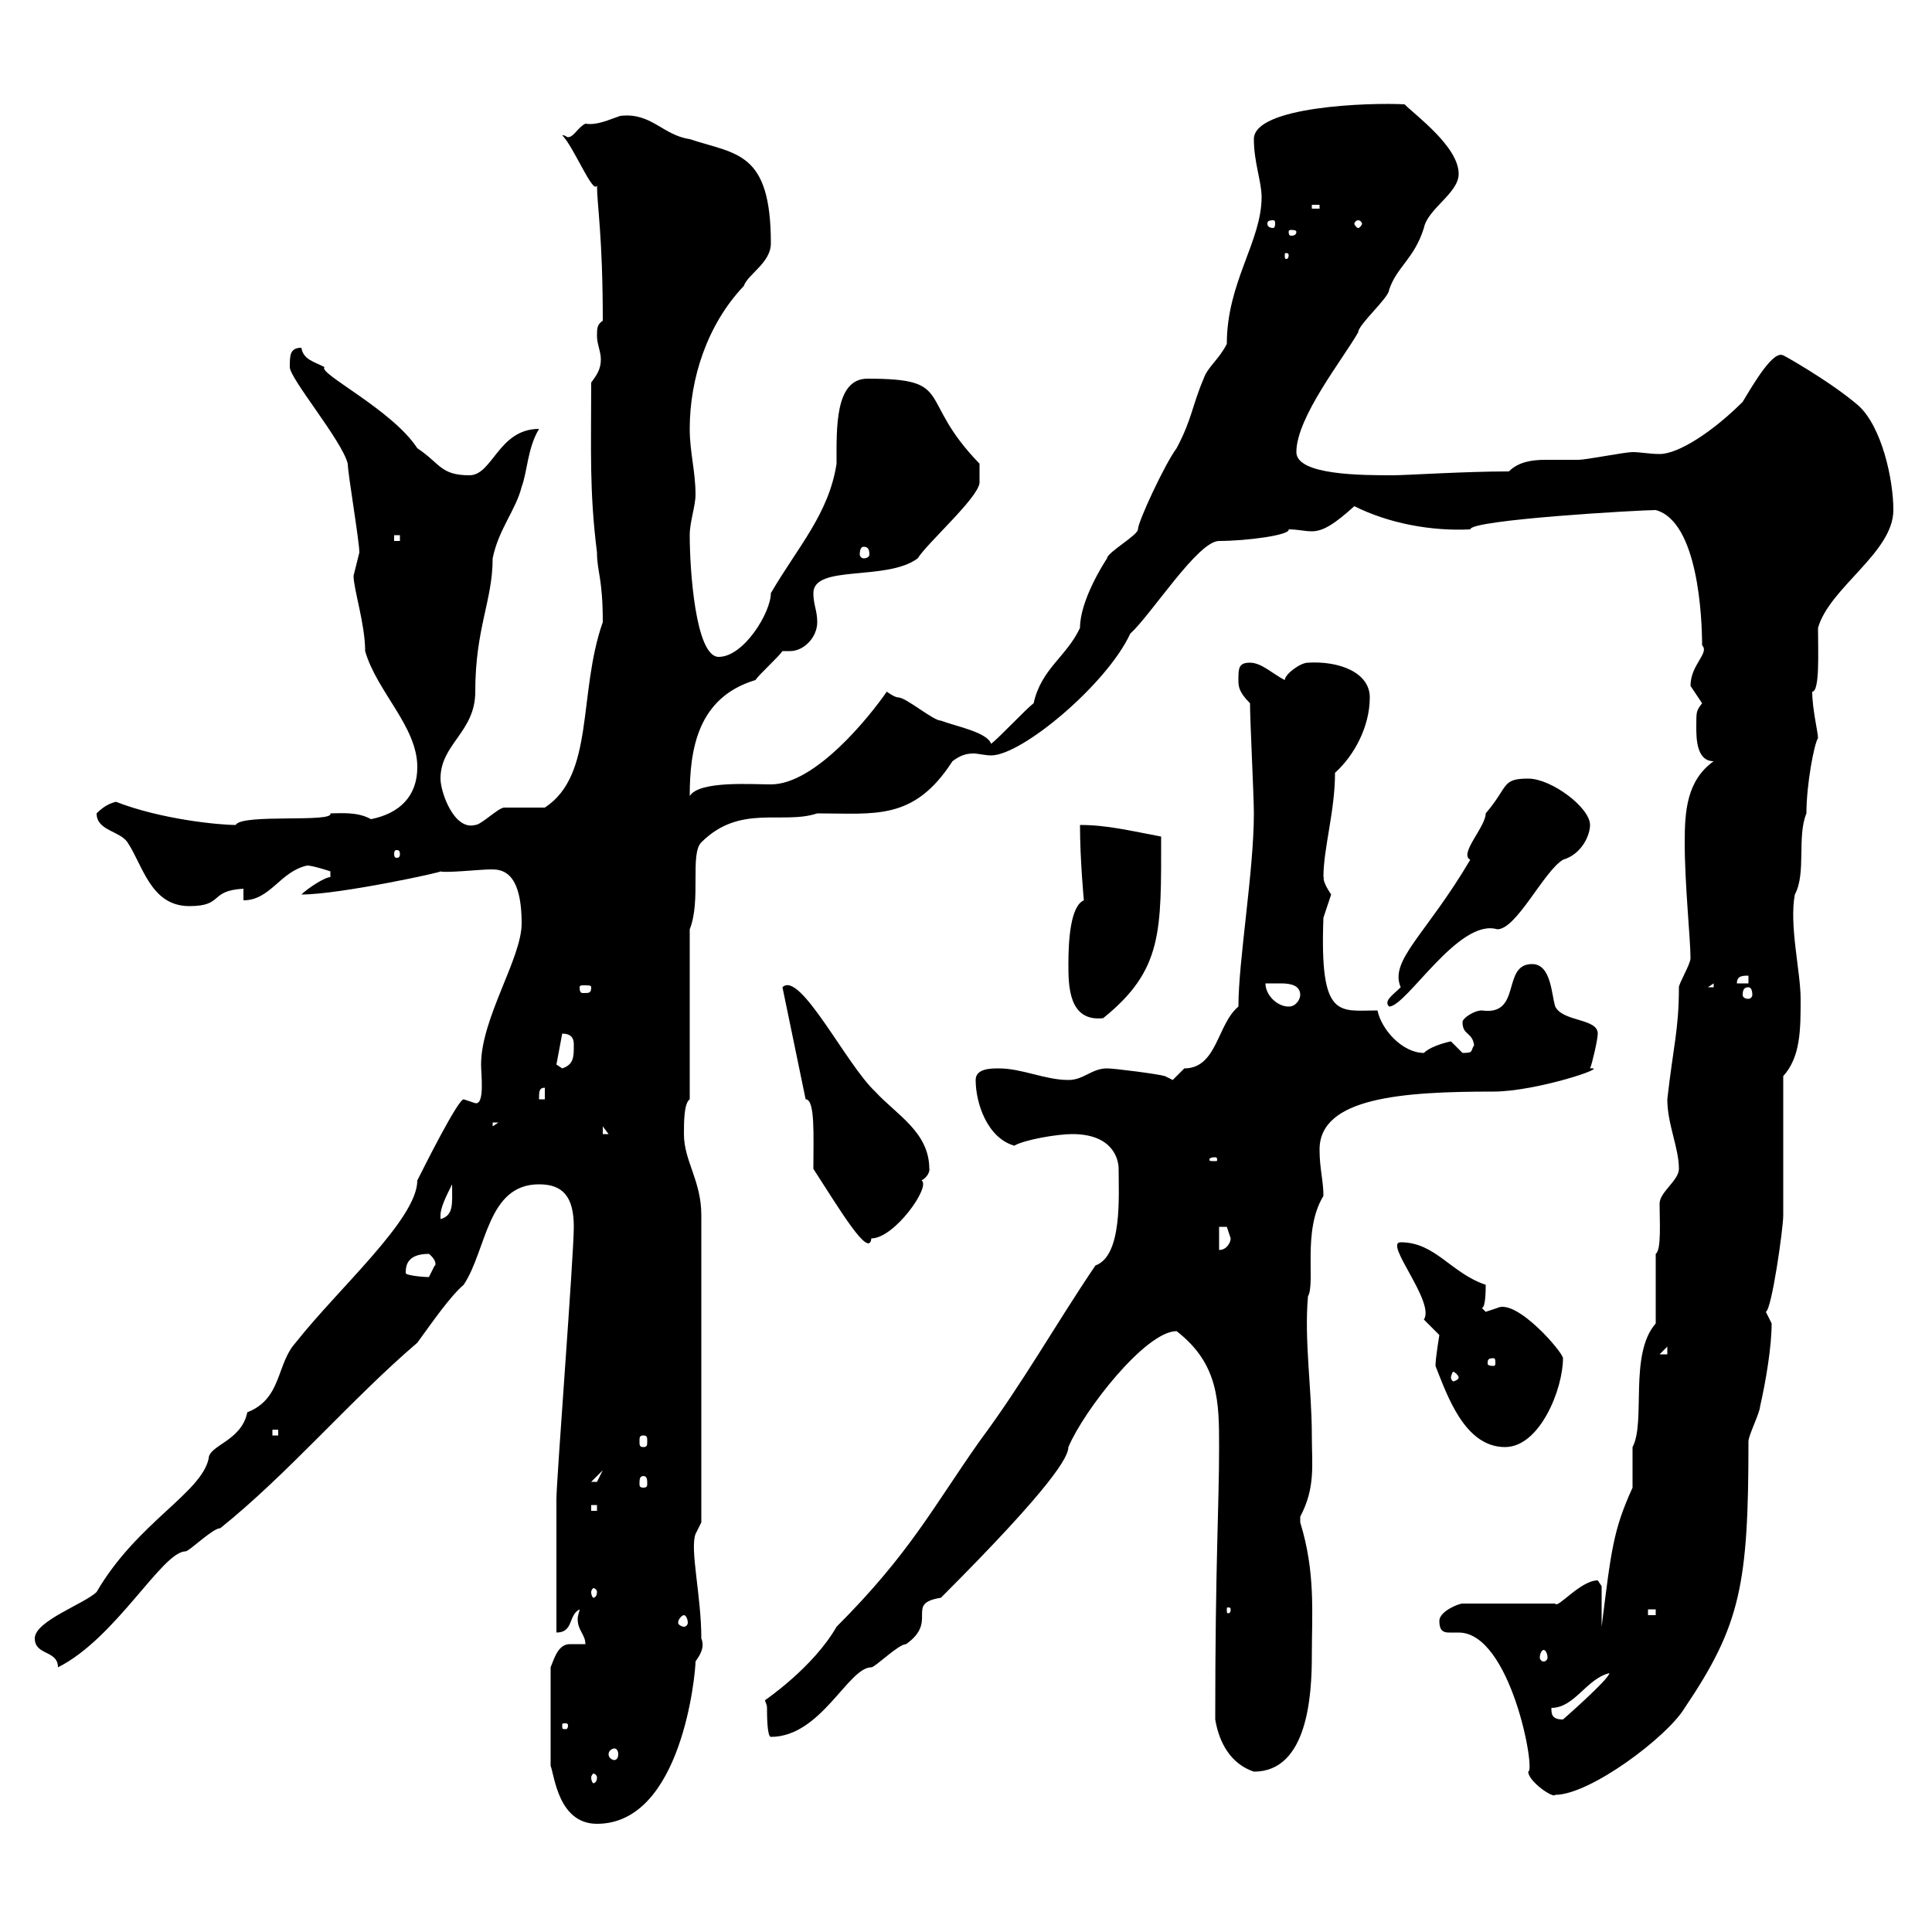 <svg xmlns="http://www.w3.org/2000/svg" xmlns:xlink="http://www.w3.org/1999/xlink" width="300" height="300"><path d="M90.90 255.30C90.30 255.30 89.10 255.30 88.50 255.30C86.70 255.30 86.10 257.40 85.50 258.90L85.50 274.20C86.10 275.70 86.70 283.20 92.70 283.20C105.90 283.20 108 259.80 108 258C108.60 257.10 109.50 255.90 108.90 254.40C108.90 247.80 107.10 240.60 108 238.20L108.90 236.40L108.90 188.70C108.90 183.30 106.20 180.30 106.20 176.10C106.20 174.30 106.20 171.30 107.10 170.70L107.10 144.30C108.90 139.80 107.10 132.60 108.90 130.80C114.90 124.80 121.50 128.10 126.90 126.30C135.90 126.30 141.90 127.50 147.90 118.20C149.10 117.30 150 117 151.20 117C151.80 117 153 117.30 153.90 117.30C158.70 117.30 171.90 106.20 175.50 98.40C178.80 95.40 186 84 189.30 84C193.50 84 200.40 83.10 200.10 82.20C201.60 82.20 202.50 82.50 203.70 82.50C205.50 82.50 207.30 81.30 210.30 78.60C215.70 81.30 222.30 82.50 228.30 82.20C228.30 80.70 254.70 79.20 257.10 79.20C263.70 81 264.30 96 264.30 100.20C265.50 101.40 262.50 103.20 262.50 106.50C262.50 106.50 264.30 109.20 264.30 109.20C263.40 110.40 263.40 110.40 263.40 112.80C263.40 114.60 263.40 118.20 266.10 118.20C261.90 121.20 261.60 126 261.60 130.80C261.60 137.40 262.50 145.80 262.50 148.80C262.50 149.70 260.70 152.70 260.70 153.30C260.70 159.90 259.80 162.60 258.90 170.70C258.90 174.60 260.70 178.20 260.70 181.50C260.70 183.30 257.70 185.10 257.70 186.90C257.70 189.60 258 194.10 257.10 194.70L257.10 205.50C252.90 210.30 255.60 220.80 253.50 224.70C253.50 225.60 253.50 230.10 253.50 231C250.50 237.60 250.20 240.60 248.70 252.60L248.70 246.30L248.10 245.40C245.40 245.40 241.80 249.90 241.50 249L227.10 249C226.50 249 223.50 250.20 223.50 251.70C223.50 253.20 224.10 253.50 225 253.50C225.30 253.50 225.90 253.50 226.50 253.50C234.60 253.50 238.50 275.10 237.30 275.10C237.30 276.60 241.20 279.30 241.50 278.70C246.90 278.70 258.90 269.70 261.60 265.20C270.30 252.30 271.50 246 271.50 223.80C271.50 222.90 273.30 219.30 273.30 218.40C274.20 214.50 275.10 209.10 275.10 205.50C275.10 205.50 274.20 203.70 274.20 203.70C275.10 203.40 276.90 190.80 276.90 188.70C276.90 185.10 276.90 170.70 276.90 167.10C279.60 164.10 279.60 159.90 279.60 155.10C279.60 150.90 277.80 143.70 278.70 138.90C280.50 135.60 279 129.90 280.50 126.30C280.50 121.80 281.70 115.50 282.30 114.60C282.30 113.70 281.40 110.10 281.40 107.40C282.60 107.40 282.30 101.10 282.30 97.50C284.10 91.20 294 85.80 294 79.20C294 74.40 292.20 66.30 288.60 63C284.10 59.10 276 54.60 276.90 55.20C275.40 54.30 272.40 59.40 270.60 62.40C266.10 66.90 260.70 70.50 257.70 70.50C256.20 70.50 254.70 70.20 253.50 70.20C252.30 70.20 246.30 71.40 245.10 71.40C243.60 71.40 241.80 71.40 240 71.40C237.90 71.40 235.80 71.70 234.30 73.20C227.40 73.20 218.40 73.80 216.30 73.80C211.50 73.80 201.30 73.80 201.30 70.20C201.30 64.80 208.50 55.80 210.90 51.60C210.90 50.40 215.70 46.20 215.70 45C216.90 41.40 219.60 40.20 221.10 35.40C221.70 32.40 226.50 30 226.50 27C226.50 22.80 219.90 18 218.10 16.20C212.70 15.90 194.70 16.50 194.70 21.60C194.70 25.20 195.90 28.20 195.90 30.60C195.90 37.50 190.50 43.80 190.50 53.40C189.30 55.80 187.50 57 186.90 58.80C185.10 63 185.10 65.10 182.70 69.60C180.90 72 176.70 81 176.70 82.20C176.70 83.10 171.90 85.80 171.90 86.70C171.30 87.60 167.70 93.30 167.70 97.50C165.60 102 161.70 103.80 160.50 109.20C159.30 110.10 155.10 114.60 153.90 115.50C153.30 113.70 148.50 112.80 146.10 111.90C144.90 111.90 140.70 108.30 139.50 108.30C138.90 108.30 137.70 107.40 137.70 107.40C135 111.30 126.60 121.80 119.70 121.80C116.70 121.80 108.60 121.20 107.10 123.60C107.10 116.40 108.30 108.30 117.30 105.60C117.90 104.70 120.90 102 121.50 101.10C122.10 101.10 122.40 101.10 122.70 101.10C124.80 101.10 126.90 99 126.90 96.60C126.90 94.80 126.30 93.90 126.30 92.10C126.30 87.60 137.70 90.30 142.50 86.70C144 84.30 151.80 77.40 152.10 75L152.10 72C142.20 61.80 148.50 58.80 134.70 58.80C129.60 58.80 129.90 66.60 129.90 72C128.70 79.80 123.90 84.90 119.70 92.10C119.70 95.10 115.50 102 111.60 102C108 102 107.10 88.50 107.10 83.10C107.10 81 108 78.60 108 76.80C108 73.20 107.10 70.20 107.10 66.60C107.10 58.80 109.80 50.40 115.50 44.40C116.10 42.60 119.70 40.80 119.70 37.80C119.70 23.40 114.30 24 107.10 21.60C102.90 21 101.10 17.40 96.30 18C94.50 18.60 92.70 19.50 90.90 19.20C89.70 19.80 89.10 21.30 88.20 21.30C87.90 21.30 87.90 21 87.30 21C89.10 22.80 92.10 30.30 92.70 28.80C92.70 31.80 93.60 36.60 93.60 49.80C92.70 50.40 92.70 51 92.70 52.20C92.70 53.40 93.30 54.60 93.30 55.80C93.30 57.30 92.70 58.20 91.80 59.40C91.80 69.90 91.50 76.20 92.70 85.80C92.70 88.80 93.60 89.70 93.60 96.60C89.70 107.70 92.40 120.30 84.60 125.40C83.70 125.40 79.20 125.40 78.30 125.40C77.40 125.40 74.70 128.10 73.80 128.10C70.50 129 68.40 123 68.40 120.90C68.40 115.50 73.80 113.70 73.80 107.40C73.80 97.50 76.50 93.30 76.50 86.70C77.40 82.20 80.10 79.20 81 75.60C81.90 73.20 81.90 69.60 83.70 66.60C77.40 66.60 76.50 73.80 72.90 73.80C68.40 73.80 68.40 72 64.80 69.60C60.90 63.60 49.20 57.90 50.40 57C48.60 56.10 47.10 55.80 46.80 54C45 54 45 55.20 45 57C45 58.80 53.10 68.40 54 72C54 73.50 55.80 84 55.80 85.80C55.80 85.80 54.90 89.40 54.90 89.40C54.90 91.50 56.70 96.90 56.70 101.10C58.50 107.40 64.80 112.80 64.80 119.10C64.80 123.60 62.10 126.30 57.60 127.20C55.50 126 52.80 126.30 51.30 126.30C51.90 127.80 37.50 126.30 36.60 128.10C33.90 128.10 24.90 127.20 18 124.50C16.80 124.80 15.90 125.40 15 126.30C15 129 18.60 129 19.80 130.80C22.20 134.40 23.40 140.70 29.40 140.70C34.80 140.70 32.40 138.30 37.80 138L37.80 139.80C42 139.80 43.50 135.30 47.70 134.40C48.60 134.40 51.30 135.30 51.30 135.30L51.30 136.20C50.40 136.20 47.70 138 46.80 138.90C52.80 138.90 69.30 135.30 68.40 135.30C69 135.60 74.70 135 76.20 135C77.70 135 81 135 81 143.40C81 148.80 74.70 158.10 74.70 165.30C74.70 166.80 75.30 171.60 73.80 171.30C73.80 171.30 72 170.70 72 170.70C71.10 170.70 65.70 181.50 64.80 183.30C64.80 189.30 52.50 200.10 45.90 208.50C42.90 211.80 43.80 217.20 38.40 219.30C37.50 223.80 32.40 224.40 32.40 226.50C31.20 231.90 21.30 236.40 15 247.20C13.20 249 5.40 251.70 5.40 254.40C5.40 257.10 9 256.20 9 258.90C18 254.40 25.20 240.90 28.80 240.90C29.40 240.90 33 237.30 34.20 237.30C44.70 228.90 54.60 217.20 64.80 208.50C67.20 205.20 69.90 201.30 72 199.50C75.60 194.10 75.60 183.90 83.70 183.90C87.30 183.90 89.10 185.70 89.10 190.50C89.10 195 86.40 229.80 86.40 232.80C86.40 235.50 86.40 249.90 86.40 253.50C89.10 253.50 88.20 250.80 90 249.90C90 250.20 89.70 250.80 89.70 251.40C89.70 253.20 90.90 253.80 90.90 255.30ZM92.70 276C92.70 276.60 92.40 276.90 92.10 276.90C92.10 276.90 91.80 276.60 91.80 276C91.80 275.70 92.10 275.40 92.10 275.40C92.40 275.40 92.70 275.70 92.70 276ZM188.70 267C189.30 270.60 191.10 273.90 194.70 275.10C203.10 275.10 203.70 263.10 203.70 257.10C203.70 250.50 204.30 244.20 201.90 236.40C201.90 236.40 201.90 236.40 201.90 235.50C204.30 231 203.70 227.40 203.70 222.90C203.70 215.70 202.50 208.20 203.10 201.30C204.30 199.20 202.20 191.10 205.50 185.70C205.50 183.30 204.90 181.50 204.90 178.50C204.90 170.40 217.80 169.50 231.90 169.50C238.50 169.50 250.20 165.60 246.90 165.90C247.20 165.30 248.10 161.40 248.10 160.50C248.10 158.10 242.70 158.70 241.50 156.30C240.90 154.50 240.90 149.70 237.90 149.70C233.10 149.70 236.40 157.80 230.10 156.90C228.90 156.90 227.10 158.10 227.10 158.70C227.10 160.80 228.60 160.20 228.90 162.30C228.30 163.20 228.90 163.50 227.10 163.50C227.10 163.50 225.30 161.70 225.30 161.70C225.30 161.70 222.30 162.30 221.10 163.50C217.80 163.50 214.50 159.90 213.90 156.90C207.90 156.90 204.90 158.40 205.50 142.50C205.50 142.50 206.70 138.90 206.70 138.90C204.90 136.20 205.80 136.20 205.50 136.20C205.50 131.70 207.30 126 207.30 120C210.30 117.30 212.70 112.80 212.70 108.30C212.70 104.40 207.90 102.60 203.10 102.90C201.90 102.90 199.50 104.70 199.50 105.60C197.70 104.70 195.90 102.90 194.10 102.90C192.30 102.90 192.30 103.80 192.30 105.60C192.30 106.50 192.30 107.40 194.10 109.20C194.10 111.90 194.70 123.60 194.70 126.30C194.70 135.30 192.30 149.10 192.30 156.30C189 159 189 165.90 183.90 165.90C183.90 165.90 182.10 167.70 182.10 167.70L180.90 167.10C180 166.80 173.10 165.90 171.90 165.90C169.50 165.90 168.30 167.70 165.90 167.70C162.30 167.70 158.70 165.90 155.10 165.90C153.90 165.90 151.50 165.90 151.50 167.70C151.50 171.30 153.30 176.70 157.50 177.90C159 177 164.10 176.10 166.50 176.10C172.80 176.10 173.70 180 173.70 181.50C173.70 185.70 174.30 195 170.10 196.50C163.80 205.80 159 214.50 152.10 223.80C144.90 234 141.30 241.20 129.90 252.60C126.30 258.90 118.80 264 118.80 264C118.80 264.30 119.10 264.60 119.10 265.20C119.10 266.10 119.10 269.70 119.70 269.70C127.50 269.70 131.70 258.90 135.30 258.90C135.90 258.90 139.50 255.30 140.70 255.30C145.80 251.70 140.40 249 146.10 248.10C163.50 230.70 165.90 226.20 165.90 224.70C168.30 219 177.90 206.70 182.70 206.70C189.30 211.80 189.30 217.80 189.30 224.70C189.30 234 188.70 242.70 188.70 267ZM95.40 271.50C95.70 271.50 96 271.80 96 272.40C96 273 95.70 273.30 95.40 273.30C95.10 273.30 94.50 273 94.50 272.40C94.50 271.80 95.10 271.50 95.40 271.50ZM88.20 267.90C88.20 268.50 87.90 268.50 87.90 268.50C87.30 268.50 87.30 268.50 87.30 267.90C87.30 267.60 87.30 267.60 87.90 267.60C87.90 267.60 88.20 267.60 88.20 267.90ZM240.90 265.20C244.50 265.20 246.30 260.70 249.90 259.80C249.90 260.70 242.70 267 242.70 267C240.90 267 240.90 266.10 240.90 265.20ZM239.70 256.20C240 256.20 240.30 256.80 240.30 257.40C240.30 257.70 240 258 239.70 258C239.40 258 239.10 257.70 239.10 257.40C239.10 256.80 239.40 256.20 239.70 256.20ZM106.20 250.80C106.50 250.80 106.80 251.40 106.80 252C106.80 252.30 106.50 252.60 106.20 252.60C105.90 252.60 105.30 252.30 105.30 252C105.30 251.40 105.90 250.80 106.20 250.80ZM255.90 249.90L257.10 249.90L257.10 250.80L255.90 250.80ZM191.10 249.90C191.10 250.50 190.80 250.50 190.80 250.50C190.50 250.50 190.50 250.50 190.50 249.90C190.50 249.60 190.50 249.60 190.80 249.60C190.80 249.60 191.10 249.60 191.10 249.90ZM92.70 247.20C92.70 247.80 92.40 248.10 92.10 248.10C92.10 248.10 91.80 247.80 91.80 247.20C91.80 246.90 92.10 246.60 92.10 246.60C92.40 246.60 92.70 246.90 92.70 247.20ZM91.80 233.70L92.70 233.70L92.70 234.60L91.80 234.60ZM93.60 228.30C93.60 228.30 92.70 230.10 92.70 230.10C91.80 230.10 91.80 230.10 91.80 230.10ZM99.90 229.20C100.50 229.20 100.50 229.80 100.50 230.40C100.50 230.70 100.50 231 99.90 231C99.30 231 99.30 230.70 99.30 230.40C99.30 229.80 99.30 229.20 99.90 229.20ZM222.90 212.10C224.70 216.60 227.40 224.70 233.70 224.70C239.10 224.70 242.70 215.70 242.70 210.90C242.70 210 235.50 201.60 232.50 203.10C232.50 203.10 230.70 203.70 230.70 203.70C230.70 203.70 230.10 203.10 230.10 203.10C230.70 203.10 230.70 200.10 230.70 199.50C225.30 197.70 222.90 192.90 217.50 192.90C214.80 192.90 222.90 202.20 221.10 204.90C221.10 204.90 223.50 207.30 223.50 207.30C223.50 207.30 222.90 210.90 222.90 212.10ZM99.90 222.90C100.50 222.90 100.50 223.20 100.50 223.80C100.50 224.40 100.50 224.70 99.90 224.70C99.30 224.70 99.30 224.40 99.30 223.80C99.30 223.20 99.30 222.90 99.90 222.90ZM42.30 222L43.20 222L43.20 222.90L42.30 222.90ZM226.50 213.90C226.50 214.20 225.90 214.50 225.60 214.50C225.60 214.50 225.30 214.20 225.30 213.90C225.30 213.60 225.60 213 225.60 213C225.90 213 226.50 213.60 226.50 213.90ZM231.90 210.90C232.20 210.90 232.20 211.20 232.20 211.80C232.20 211.80 232.20 212.10 231.90 212.10C231 212.10 231 211.80 231 211.80C231 211.20 231 210.90 231.90 210.90ZM258.90 209.10L258.90 210.30L257.70 210.30ZM63 197.70C63 196.80 63 194.70 66.60 194.70C68.10 195.90 67.50 196.80 67.50 196.50C67.50 196.50 66.60 198.30 66.60 198.30C65.40 198.30 63 198 63 197.70ZM189.30 190.50C189.30 190.50 189.30 190.50 190.50 190.50C190.50 190.50 191.10 192.30 191.10 192.30C191.10 192.90 190.50 194.10 189.30 194.10ZM126.30 181.50C130.20 187.50 135 195.60 135.30 192.30C138.90 192.30 144.60 184.20 143.10 183.30C144.60 182.40 144.30 181.20 144.30 181.50C144.30 175.80 139.20 173.10 135.90 169.50C131.40 165.30 124.20 150.60 121.50 153.30L125.10 170.70C126.60 170.70 126.30 176.40 126.30 181.50ZM70.20 183.90C70.20 186.90 70.50 188.70 68.40 189.30C68.40 189.30 68.40 189.30 68.40 188.70C68.40 187.50 69.30 185.70 70.20 183.90ZM188.70 179.70C189 179.70 189 180 189 180C189 180.30 189 180.30 188.70 180.30C187.80 180.30 187.80 180.30 187.80 180C187.80 180 187.80 179.70 188.70 179.70ZM93.60 174.90L94.50 176.10L93.60 176.10ZM76.50 174.30L77.40 174.30L76.50 174.90ZM84.60 168.90L84.60 170.70L83.70 170.70C83.70 169.50 83.70 168.90 84.60 168.90ZM86.40 165.30L87.30 160.50C89.10 160.50 89.10 161.70 89.10 162.30C89.10 164.10 89.10 165.30 87.30 165.90ZM165.90 149.70C165.90 153 165.90 158.70 171.30 158.10C180.60 150.60 180.30 144.60 180.30 129.90C175.50 129 171.90 128.10 167.70 128.10C167.70 133.50 168.30 139.80 168.30 139.80C166.20 140.70 165.90 146.10 165.90 149.70ZM196.50 152.70C196.80 152.70 198 152.70 198.90 152.70C200.40 152.70 201.90 153 201.90 154.50C201.90 155.10 201.30 156.30 200.10 156.30C198.30 156.30 196.50 154.50 196.50 152.70ZM228.30 133.50C221.40 145.20 215.70 149.10 217.50 153.30C216.30 154.50 214.80 155.40 215.70 156.30C218.40 156.30 226.50 142.50 232.50 144.30C235.50 144.30 239.70 135.30 242.70 133.50C245.70 132.60 246.90 129.60 246.90 128.10C246.90 125.40 240.90 120.90 237.30 120.90C233.10 120.90 234.30 122.10 230.70 126.30C230.70 128.40 226.50 132.60 228.30 133.50ZM271.50 153.30C271.80 153.30 272.10 153.60 272.10 154.50C272.10 154.80 271.80 155.10 271.50 155.10C270.90 155.10 270.60 154.80 270.60 154.50C270.60 153.60 270.90 153.30 271.50 153.30ZM91.80 153.30C91.80 154.20 91.50 154.20 90.60 154.20C90.30 154.20 90 154.20 90 153.30C90 153 90.30 153 90.60 153C91.50 153 91.80 153 91.80 153.30ZM266.10 152.70L266.10 153.30L265.20 153.30ZM271.50 151.50L271.50 152.70L269.70 152.70C269.70 151.50 270.60 151.50 271.50 151.50ZM62.10 132.60C62.10 133.20 61.80 133.20 61.50 133.20C61.50 133.20 61.20 133.20 61.20 132.60C61.20 132 61.50 132 61.50 132C61.80 132 62.10 132 62.10 132.60ZM134.10 84.90C134.70 84.90 135 85.20 135 86.10C135 86.40 134.70 86.70 134.10 86.70C133.80 86.70 133.50 86.40 133.50 86.10C133.50 85.20 133.80 84.90 134.10 84.90ZM61.20 83.10L62.10 83.10L62.10 84L61.20 84ZM200.10 39.60C200.10 40.20 199.80 40.20 199.80 40.20C199.50 40.20 199.50 40.20 199.50 39.60C199.50 39.30 199.50 39.30 199.80 39.30C199.80 39.30 200.10 39.30 200.10 39.60ZM201.30 36C201.30 36.60 200.70 36.60 200.40 36.60C200.40 36.60 200.10 36.60 200.10 36C200.10 35.70 200.40 35.70 200.40 35.70C200.70 35.70 201.30 35.70 201.30 36ZM197.70 34.20C198 34.20 198 34.50 198 34.80C198 34.80 198 35.40 197.70 35.40C196.80 35.40 196.80 34.80 196.80 34.80C196.80 34.50 196.80 34.20 197.70 34.20ZM210.90 34.20C211.20 34.20 211.50 34.50 211.50 34.80C211.50 34.80 211.20 35.40 210.90 35.40C210.60 35.40 210.30 34.80 210.30 34.80C210.30 34.50 210.60 34.20 210.90 34.20ZM203.70 31.80L204.90 31.80L204.90 32.40L203.70 32.40Z"/></svg>
